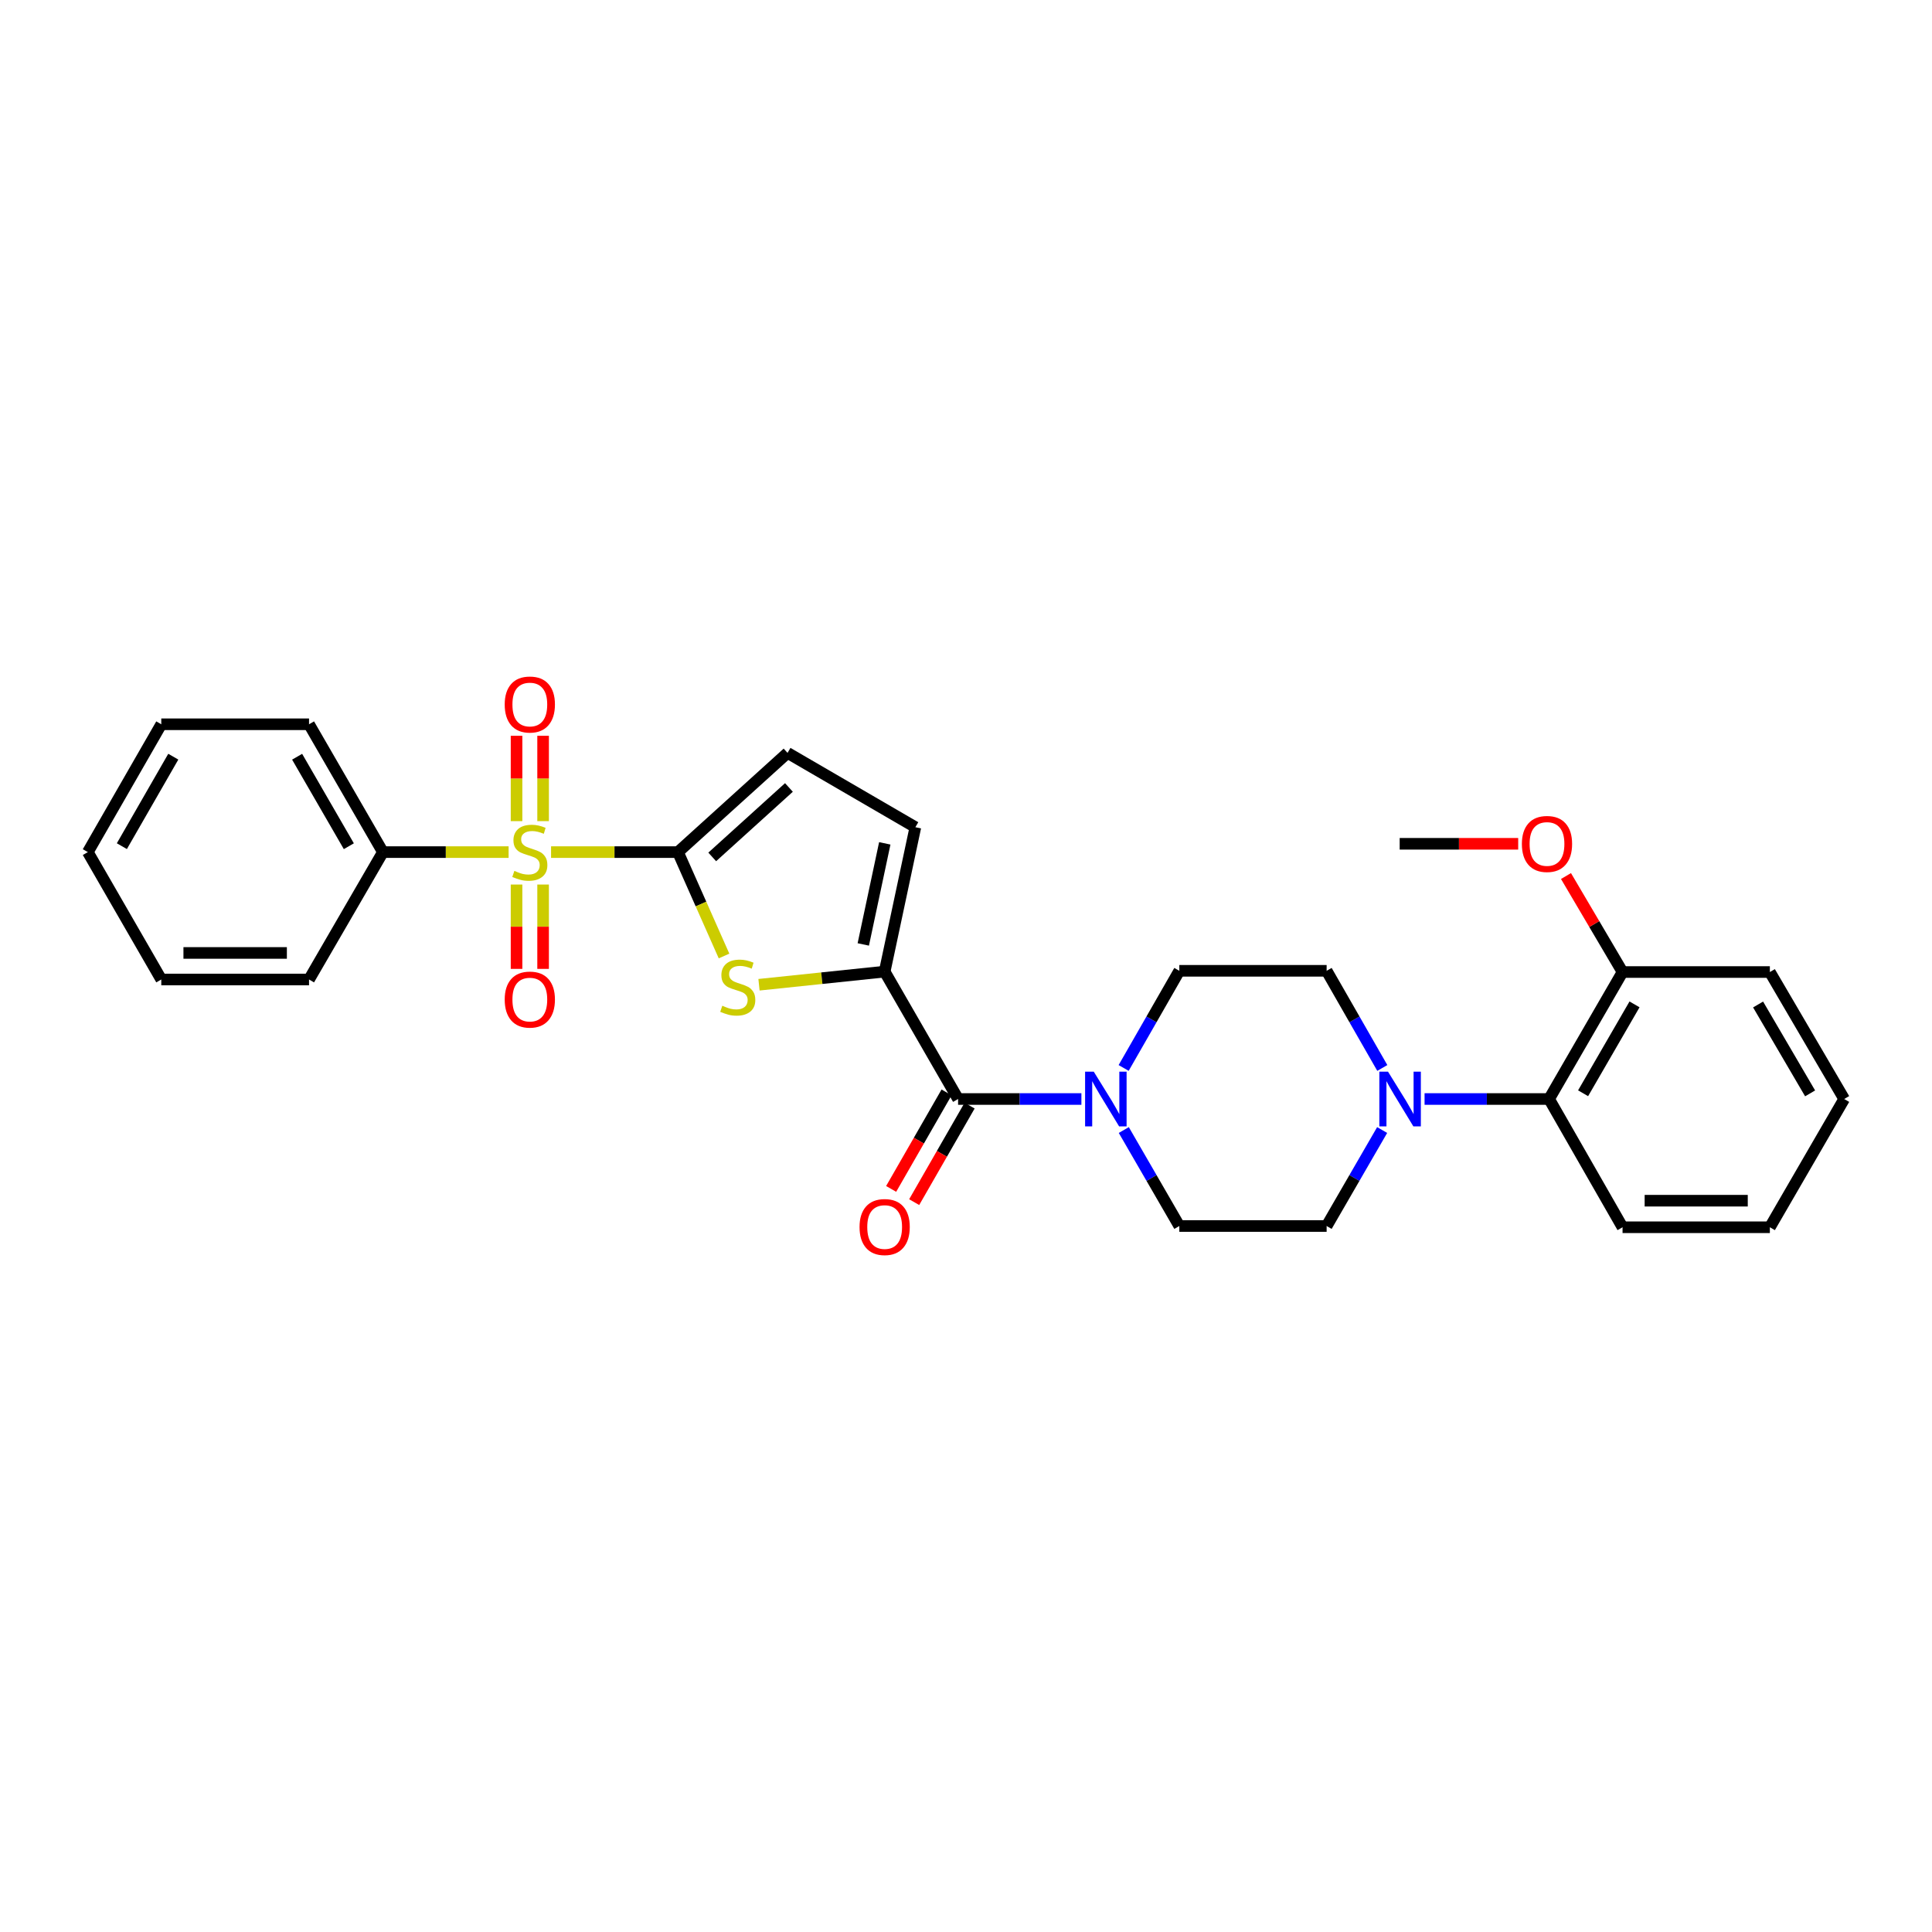 <?xml version='1.0' encoding='iso-8859-1'?>
<svg version='1.1' baseProfile='full'
              xmlns='http://www.w3.org/2000/svg'
                      xmlns:rdkit='http://www.rdkit.org/xml'
                      xmlns:xlink='http://www.w3.org/1999/xlink'
                  xml:space='preserve'
width='1000px' height='1000px' viewBox='0 0 1000 1000'>
<!-- END OF HEADER -->
<rect style='opacity:1.0;fill:#FFFFFF;stroke:none' width='1000' height='1000' x='0' y='0'> </rect>
<path class='bond-0' d='M 285.232,441.049 L 318.072,441.049' style='fill:none;fill-rule:evenodd;stroke:#CCCC00;stroke-width:6px;stroke-linecap:butt;stroke-linejoin:miter;stroke-opacity:1' />
<path class='bond-0' d='M 318.072,441.049 L 350.911,441.049' style='fill:none;fill-rule:evenodd;stroke:#000000;stroke-width:6px;stroke-linecap:butt;stroke-linejoin:miter;stroke-opacity:1' />
<path class='bond-9' d='M 281.109,425.017 L 281.109,402.93' style='fill:none;fill-rule:evenodd;stroke:#CCCC00;stroke-width:6px;stroke-linecap:butt;stroke-linejoin:miter;stroke-opacity:1' />
<path class='bond-9' d='M 281.109,402.93 L 281.109,380.843' style='fill:none;fill-rule:evenodd;stroke:#FF0000;stroke-width:6px;stroke-linecap:butt;stroke-linejoin:miter;stroke-opacity:1' />
<path class='bond-9' d='M 267.362,425.017 L 267.362,402.93' style='fill:none;fill-rule:evenodd;stroke:#CCCC00;stroke-width:6px;stroke-linecap:butt;stroke-linejoin:miter;stroke-opacity:1' />
<path class='bond-9' d='M 267.362,402.93 L 267.362,380.843' style='fill:none;fill-rule:evenodd;stroke:#FF0000;stroke-width:6px;stroke-linecap:butt;stroke-linejoin:miter;stroke-opacity:1' />
<path class='bond-10' d='M 267.362,457.835 L 267.362,479.662' style='fill:none;fill-rule:evenodd;stroke:#CCCC00;stroke-width:6px;stroke-linecap:butt;stroke-linejoin:miter;stroke-opacity:1' />
<path class='bond-10' d='M 267.362,479.662 L 267.362,501.49' style='fill:none;fill-rule:evenodd;stroke:#FF0000;stroke-width:6px;stroke-linecap:butt;stroke-linejoin:miter;stroke-opacity:1' />
<path class='bond-10' d='M 281.109,457.835 L 281.109,479.662' style='fill:none;fill-rule:evenodd;stroke:#CCCC00;stroke-width:6px;stroke-linecap:butt;stroke-linejoin:miter;stroke-opacity:1' />
<path class='bond-10' d='M 281.109,479.662 L 281.109,501.49' style='fill:none;fill-rule:evenodd;stroke:#FF0000;stroke-width:6px;stroke-linecap:butt;stroke-linejoin:miter;stroke-opacity:1' />
<path class='bond-11' d='M 263.255,441.049 L 230.724,441.049' style='fill:none;fill-rule:evenodd;stroke:#CCCC00;stroke-width:6px;stroke-linecap:butt;stroke-linejoin:miter;stroke-opacity:1' />
<path class='bond-11' d='M 230.724,441.049 L 198.194,441.049' style='fill:none;fill-rule:evenodd;stroke:#000000;stroke-width:6px;stroke-linecap:butt;stroke-linejoin:miter;stroke-opacity:1' />
<path class='bond-1' d='M 350.911,441.049 L 362.833,467.935' style='fill:none;fill-rule:evenodd;stroke:#000000;stroke-width:6px;stroke-linecap:butt;stroke-linejoin:miter;stroke-opacity:1' />
<path class='bond-1' d='M 362.833,467.935 L 374.756,494.822' style='fill:none;fill-rule:evenodd;stroke:#CCCC00;stroke-width:6px;stroke-linecap:butt;stroke-linejoin:miter;stroke-opacity:1' />
<path class='bond-6' d='M 350.911,441.049 L 407.631,389.698' style='fill:none;fill-rule:evenodd;stroke:#000000;stroke-width:6px;stroke-linecap:butt;stroke-linejoin:miter;stroke-opacity:1' />
<path class='bond-6' d='M 368.645,443.537 L 408.349,407.591' style='fill:none;fill-rule:evenodd;stroke:#000000;stroke-width:6px;stroke-linecap:butt;stroke-linejoin:miter;stroke-opacity:1' />
<path class='bond-2' d='M 392.855,509.703 L 425.376,506.305' style='fill:none;fill-rule:evenodd;stroke:#CCCC00;stroke-width:6px;stroke-linecap:butt;stroke-linejoin:miter;stroke-opacity:1' />
<path class='bond-2' d='M 425.376,506.305 L 457.897,502.908' style='fill:none;fill-rule:evenodd;stroke:#000000;stroke-width:6px;stroke-linecap:butt;stroke-linejoin:miter;stroke-opacity:1' />
<path class='bond-3' d='M 457.897,502.908 L 495.907,568.846' style='fill:none;fill-rule:evenodd;stroke:#000000;stroke-width:6px;stroke-linecap:butt;stroke-linejoin:miter;stroke-opacity:1' />
<path class='bond-29' d='M 457.897,502.908 L 473.79,428.165' style='fill:none;fill-rule:evenodd;stroke:#000000;stroke-width:6px;stroke-linecap:butt;stroke-linejoin:miter;stroke-opacity:1' />
<path class='bond-29' d='M 446.835,488.838 L 457.96,436.518' style='fill:none;fill-rule:evenodd;stroke:#000000;stroke-width:6px;stroke-linecap:butt;stroke-linejoin:miter;stroke-opacity:1' />
<path class='bond-4' d='M 495.907,568.846 L 527.819,568.846' style='fill:none;fill-rule:evenodd;stroke:#000000;stroke-width:6px;stroke-linecap:butt;stroke-linejoin:miter;stroke-opacity:1' />
<path class='bond-4' d='M 527.819,568.846 L 559.731,568.846' style='fill:none;fill-rule:evenodd;stroke:#0000FF;stroke-width:6px;stroke-linecap:butt;stroke-linejoin:miter;stroke-opacity:1' />
<path class='bond-14' d='M 489.946,565.423 L 475.602,590.4' style='fill:none;fill-rule:evenodd;stroke:#000000;stroke-width:6px;stroke-linecap:butt;stroke-linejoin:miter;stroke-opacity:1' />
<path class='bond-14' d='M 475.602,590.4 L 461.257,615.377' style='fill:none;fill-rule:evenodd;stroke:#FF0000;stroke-width:6px;stroke-linecap:butt;stroke-linejoin:miter;stroke-opacity:1' />
<path class='bond-14' d='M 501.867,572.269 L 487.522,597.246' style='fill:none;fill-rule:evenodd;stroke:#000000;stroke-width:6px;stroke-linecap:butt;stroke-linejoin:miter;stroke-opacity:1' />
<path class='bond-14' d='M 487.522,597.246 L 473.178,622.223' style='fill:none;fill-rule:evenodd;stroke:#FF0000;stroke-width:6px;stroke-linecap:butt;stroke-linejoin:miter;stroke-opacity:1' />
<path class='bond-12' d='M 581.674,584.905 L 596.045,609.745' style='fill:none;fill-rule:evenodd;stroke:#0000FF;stroke-width:6px;stroke-linecap:butt;stroke-linejoin:miter;stroke-opacity:1' />
<path class='bond-12' d='M 596.045,609.745 L 610.415,634.585' style='fill:none;fill-rule:evenodd;stroke:#000000;stroke-width:6px;stroke-linecap:butt;stroke-linejoin:miter;stroke-opacity:1' />
<path class='bond-13' d='M 581.595,552.774 L 596.005,527.631' style='fill:none;fill-rule:evenodd;stroke:#0000FF;stroke-width:6px;stroke-linecap:butt;stroke-linejoin:miter;stroke-opacity:1' />
<path class='bond-13' d='M 596.005,527.631 L 610.415,502.488' style='fill:none;fill-rule:evenodd;stroke:#000000;stroke-width:6px;stroke-linecap:butt;stroke-linejoin:miter;stroke-opacity:1' />
<path class='bond-5' d='M 715.478,552.774 L 701.071,527.631' style='fill:none;fill-rule:evenodd;stroke:#0000FF;stroke-width:6px;stroke-linecap:butt;stroke-linejoin:miter;stroke-opacity:1' />
<path class='bond-5' d='M 701.071,527.631 L 686.663,502.488' style='fill:none;fill-rule:evenodd;stroke:#000000;stroke-width:6px;stroke-linecap:butt;stroke-linejoin:miter;stroke-opacity:1' />
<path class='bond-8' d='M 737.356,568.846 L 769.581,568.846' style='fill:none;fill-rule:evenodd;stroke:#0000FF;stroke-width:6px;stroke-linecap:butt;stroke-linejoin:miter;stroke-opacity:1' />
<path class='bond-8' d='M 769.581,568.846 L 801.806,568.846' style='fill:none;fill-rule:evenodd;stroke:#000000;stroke-width:6px;stroke-linecap:butt;stroke-linejoin:miter;stroke-opacity:1' />
<path class='bond-31' d='M 715.399,584.905 L 701.031,609.745' style='fill:none;fill-rule:evenodd;stroke:#0000FF;stroke-width:6px;stroke-linecap:butt;stroke-linejoin:miter;stroke-opacity:1' />
<path class='bond-31' d='M 701.031,609.745 L 686.663,634.585' style='fill:none;fill-rule:evenodd;stroke:#000000;stroke-width:6px;stroke-linecap:butt;stroke-linejoin:miter;stroke-opacity:1' />
<path class='bond-7' d='M 407.631,389.698 L 473.79,428.165' style='fill:none;fill-rule:evenodd;stroke:#000000;stroke-width:6px;stroke-linecap:butt;stroke-linejoin:miter;stroke-opacity:1' />
<path class='bond-17' d='M 801.806,568.846 L 839.83,503.122' style='fill:none;fill-rule:evenodd;stroke:#000000;stroke-width:6px;stroke-linecap:butt;stroke-linejoin:miter;stroke-opacity:1' />
<path class='bond-17' d='M 819.408,565.871 L 846.025,519.865' style='fill:none;fill-rule:evenodd;stroke:#000000;stroke-width:6px;stroke-linecap:butt;stroke-linejoin:miter;stroke-opacity:1' />
<path class='bond-19' d='M 801.806,568.846 L 839.83,635.227' style='fill:none;fill-rule:evenodd;stroke:#000000;stroke-width:6px;stroke-linecap:butt;stroke-linejoin:miter;stroke-opacity:1' />
<path class='bond-20' d='M 198.194,441.049 L 159.956,374.882' style='fill:none;fill-rule:evenodd;stroke:#000000;stroke-width:6px;stroke-linecap:butt;stroke-linejoin:miter;stroke-opacity:1' />
<path class='bond-20' d='M 180.556,438.002 L 153.79,391.685' style='fill:none;fill-rule:evenodd;stroke:#000000;stroke-width:6px;stroke-linecap:butt;stroke-linejoin:miter;stroke-opacity:1' />
<path class='bond-21' d='M 198.194,441.049 L 159.956,506.986' style='fill:none;fill-rule:evenodd;stroke:#000000;stroke-width:6px;stroke-linecap:butt;stroke-linejoin:miter;stroke-opacity:1' />
<path class='bond-15' d='M 610.415,634.585 L 686.663,634.585' style='fill:none;fill-rule:evenodd;stroke:#000000;stroke-width:6px;stroke-linecap:butt;stroke-linejoin:miter;stroke-opacity:1' />
<path class='bond-16' d='M 610.415,502.488 L 686.663,502.488' style='fill:none;fill-rule:evenodd;stroke:#000000;stroke-width:6px;stroke-linecap:butt;stroke-linejoin:miter;stroke-opacity:1' />
<path class='bond-18' d='M 839.83,503.122 L 825.192,478.279' style='fill:none;fill-rule:evenodd;stroke:#000000;stroke-width:6px;stroke-linecap:butt;stroke-linejoin:miter;stroke-opacity:1' />
<path class='bond-18' d='M 825.192,478.279 L 810.553,453.435' style='fill:none;fill-rule:evenodd;stroke:#FF0000;stroke-width:6px;stroke-linecap:butt;stroke-linejoin:miter;stroke-opacity:1' />
<path class='bond-22' d='M 839.83,503.122 L 916.078,503.122' style='fill:none;fill-rule:evenodd;stroke:#000000;stroke-width:6px;stroke-linecap:butt;stroke-linejoin:miter;stroke-opacity:1' />
<path class='bond-23' d='M 785.815,436.749 L 755.144,436.749' style='fill:none;fill-rule:evenodd;stroke:#FF0000;stroke-width:6px;stroke-linecap:butt;stroke-linejoin:miter;stroke-opacity:1' />
<path class='bond-23' d='M 755.144,436.749 L 724.474,436.749' style='fill:none;fill-rule:evenodd;stroke:#000000;stroke-width:6px;stroke-linecap:butt;stroke-linejoin:miter;stroke-opacity:1' />
<path class='bond-24' d='M 839.83,635.227 L 916.078,635.227' style='fill:none;fill-rule:evenodd;stroke:#000000;stroke-width:6px;stroke-linecap:butt;stroke-linejoin:miter;stroke-opacity:1' />
<path class='bond-24' d='M 851.268,621.48 L 904.641,621.48' style='fill:none;fill-rule:evenodd;stroke:#000000;stroke-width:6px;stroke-linecap:butt;stroke-linejoin:miter;stroke-opacity:1' />
<path class='bond-26' d='M 159.956,374.882 L 83.479,374.882' style='fill:none;fill-rule:evenodd;stroke:#000000;stroke-width:6px;stroke-linecap:butt;stroke-linejoin:miter;stroke-opacity:1' />
<path class='bond-25' d='M 159.956,506.986 L 83.479,506.986' style='fill:none;fill-rule:evenodd;stroke:#000000;stroke-width:6px;stroke-linecap:butt;stroke-linejoin:miter;stroke-opacity:1' />
<path class='bond-25' d='M 148.484,493.24 L 94.951,493.24' style='fill:none;fill-rule:evenodd;stroke:#000000;stroke-width:6px;stroke-linecap:butt;stroke-linejoin:miter;stroke-opacity:1' />
<path class='bond-32' d='M 916.078,503.122 L 954.545,568.846' style='fill:none;fill-rule:evenodd;stroke:#000000;stroke-width:6px;stroke-linecap:butt;stroke-linejoin:miter;stroke-opacity:1' />
<path class='bond-32' d='M 909.984,519.924 L 936.911,565.931' style='fill:none;fill-rule:evenodd;stroke:#000000;stroke-width:6px;stroke-linecap:butt;stroke-linejoin:miter;stroke-opacity:1' />
<path class='bond-27' d='M 916.078,635.227 L 954.545,568.846' style='fill:none;fill-rule:evenodd;stroke:#000000;stroke-width:6px;stroke-linecap:butt;stroke-linejoin:miter;stroke-opacity:1' />
<path class='bond-28' d='M 83.479,506.986 L 45.455,441.049' style='fill:none;fill-rule:evenodd;stroke:#000000;stroke-width:6px;stroke-linecap:butt;stroke-linejoin:miter;stroke-opacity:1' />
<path class='bond-30' d='M 83.479,374.882 L 45.455,441.049' style='fill:none;fill-rule:evenodd;stroke:#000000;stroke-width:6px;stroke-linecap:butt;stroke-linejoin:miter;stroke-opacity:1' />
<path class='bond-30' d='M 89.694,391.656 L 63.077,437.973' style='fill:none;fill-rule:evenodd;stroke:#000000;stroke-width:6px;stroke-linecap:butt;stroke-linejoin:miter;stroke-opacity:1' />
<path  class='atom-0' d='M 266.236 450.769
Q 266.556 450.889, 267.876 451.449
Q 269.196 452.009, 270.636 452.369
Q 272.116 452.689, 273.556 452.689
Q 276.236 452.689, 277.796 451.409
Q 279.356 450.089, 279.356 447.809
Q 279.356 446.249, 278.556 445.289
Q 277.796 444.329, 276.596 443.809
Q 275.396 443.289, 273.396 442.689
Q 270.876 441.929, 269.356 441.209
Q 267.876 440.489, 266.796 438.969
Q 265.756 437.449, 265.756 434.889
Q 265.756 431.329, 268.156 429.129
Q 270.596 426.929, 275.396 426.929
Q 278.676 426.929, 282.396 428.489
L 281.476 431.569
Q 278.076 430.169, 275.516 430.169
Q 272.756 430.169, 271.236 431.329
Q 269.716 432.449, 269.756 434.409
Q 269.756 435.929, 270.516 436.849
Q 271.316 437.769, 272.436 438.289
Q 273.596 438.809, 275.516 439.409
Q 278.076 440.209, 279.596 441.009
Q 281.116 441.809, 282.196 443.449
Q 283.316 445.049, 283.316 447.809
Q 283.316 451.729, 280.676 453.849
Q 278.076 455.929, 273.716 455.929
Q 271.196 455.929, 269.276 455.369
Q 267.396 454.849, 265.156 453.929
L 266.236 450.769
' fill='#CCCC00'/>
<path  class='atom-2' d='M 373.864 520.571
Q 374.184 520.691, 375.504 521.251
Q 376.824 521.811, 378.264 522.171
Q 379.744 522.491, 381.184 522.491
Q 383.864 522.491, 385.424 521.211
Q 386.984 519.891, 386.984 517.611
Q 386.984 516.051, 386.184 515.091
Q 385.424 514.131, 384.224 513.611
Q 383.024 513.091, 381.024 512.491
Q 378.504 511.731, 376.984 511.011
Q 375.504 510.291, 374.424 508.771
Q 373.384 507.251, 373.384 504.691
Q 373.384 501.131, 375.784 498.931
Q 378.224 496.731, 383.024 496.731
Q 386.304 496.731, 390.024 498.291
L 389.104 501.371
Q 385.704 499.971, 383.144 499.971
Q 380.384 499.971, 378.864 501.131
Q 377.344 502.251, 377.384 504.211
Q 377.384 505.731, 378.144 506.651
Q 378.944 507.571, 380.064 508.091
Q 381.224 508.611, 383.144 509.211
Q 385.704 510.011, 387.224 510.811
Q 388.744 511.611, 389.824 513.251
Q 390.944 514.851, 390.944 517.611
Q 390.944 521.531, 388.304 523.651
Q 385.704 525.731, 381.344 525.731
Q 378.824 525.731, 376.904 525.171
Q 375.024 524.651, 372.784 523.731
L 373.864 520.571
' fill='#CCCC00'/>
<path  class='atom-5' d='M 566.123 554.686
L 575.403 569.686
Q 576.323 571.166, 577.803 573.846
Q 579.283 576.526, 579.363 576.686
L 579.363 554.686
L 583.123 554.686
L 583.123 583.006
L 579.243 583.006
L 569.283 566.606
Q 568.123 564.686, 566.883 562.486
Q 565.683 560.286, 565.323 559.606
L 565.323 583.006
L 561.643 583.006
L 561.643 554.686
L 566.123 554.686
' fill='#0000FF'/>
<path  class='atom-6' d='M 718.428 554.686
L 727.708 569.686
Q 728.628 571.166, 730.108 573.846
Q 731.588 576.526, 731.668 576.686
L 731.668 554.686
L 735.428 554.686
L 735.428 583.006
L 731.548 583.006
L 721.588 566.606
Q 720.428 564.686, 719.188 562.486
Q 717.988 560.286, 717.628 559.606
L 717.628 583.006
L 713.948 583.006
L 713.948 554.686
L 718.428 554.686
' fill='#0000FF'/>
<path  class='atom-10' d='M 261.236 364.652
Q 261.236 357.852, 264.596 354.052
Q 267.956 350.252, 274.236 350.252
Q 280.516 350.252, 283.876 354.052
Q 287.236 357.852, 287.236 364.652
Q 287.236 371.532, 283.836 375.452
Q 280.436 379.332, 274.236 379.332
Q 267.996 379.332, 264.596 375.452
Q 261.236 371.572, 261.236 364.652
M 274.236 376.132
Q 278.556 376.132, 280.876 373.252
Q 283.236 370.332, 283.236 364.652
Q 283.236 359.092, 280.876 356.292
Q 278.556 353.452, 274.236 353.452
Q 269.916 353.452, 267.556 356.252
Q 265.236 359.052, 265.236 364.652
Q 265.236 370.372, 267.556 373.252
Q 269.916 376.132, 274.236 376.132
' fill='#FF0000'/>
<path  class='atom-11' d='M 261.236 517.376
Q 261.236 510.576, 264.596 506.776
Q 267.956 502.976, 274.236 502.976
Q 280.516 502.976, 283.876 506.776
Q 287.236 510.576, 287.236 517.376
Q 287.236 524.256, 283.836 528.176
Q 280.436 532.056, 274.236 532.056
Q 267.996 532.056, 264.596 528.176
Q 261.236 524.296, 261.236 517.376
M 274.236 528.856
Q 278.556 528.856, 280.876 525.976
Q 283.236 523.056, 283.236 517.376
Q 283.236 511.816, 280.876 509.016
Q 278.556 506.176, 274.236 506.176
Q 269.916 506.176, 267.556 508.976
Q 265.236 511.776, 265.236 517.376
Q 265.236 523.096, 267.556 525.976
Q 269.916 528.856, 274.236 528.856
' fill='#FF0000'/>
<path  class='atom-15' d='M 444.897 635.108
Q 444.897 628.308, 448.257 624.508
Q 451.617 620.708, 457.897 620.708
Q 464.177 620.708, 467.537 624.508
Q 470.897 628.308, 470.897 635.108
Q 470.897 641.988, 467.497 645.908
Q 464.097 649.788, 457.897 649.788
Q 451.657 649.788, 448.257 645.908
Q 444.897 642.028, 444.897 635.108
M 457.897 646.588
Q 462.217 646.588, 464.537 643.708
Q 466.897 640.788, 466.897 635.108
Q 466.897 629.548, 464.537 626.748
Q 462.217 623.908, 457.897 623.908
Q 453.577 623.908, 451.217 626.708
Q 448.897 629.508, 448.897 635.108
Q 448.897 640.828, 451.217 643.708
Q 453.577 646.588, 457.897 646.588
' fill='#FF0000'/>
<path  class='atom-19' d='M 787.721 436.829
Q 787.721 430.029, 791.081 426.229
Q 794.441 422.429, 800.721 422.429
Q 807.001 422.429, 810.361 426.229
Q 813.721 430.029, 813.721 436.829
Q 813.721 443.709, 810.321 447.629
Q 806.921 451.509, 800.721 451.509
Q 794.481 451.509, 791.081 447.629
Q 787.721 443.749, 787.721 436.829
M 800.721 448.309
Q 805.041 448.309, 807.361 445.429
Q 809.721 442.509, 809.721 436.829
Q 809.721 431.269, 807.361 428.469
Q 805.041 425.629, 800.721 425.629
Q 796.401 425.629, 794.041 428.429
Q 791.721 431.229, 791.721 436.829
Q 791.721 442.549, 794.041 445.429
Q 796.401 448.309, 800.721 448.309
' fill='#FF0000'/>
</svg>
